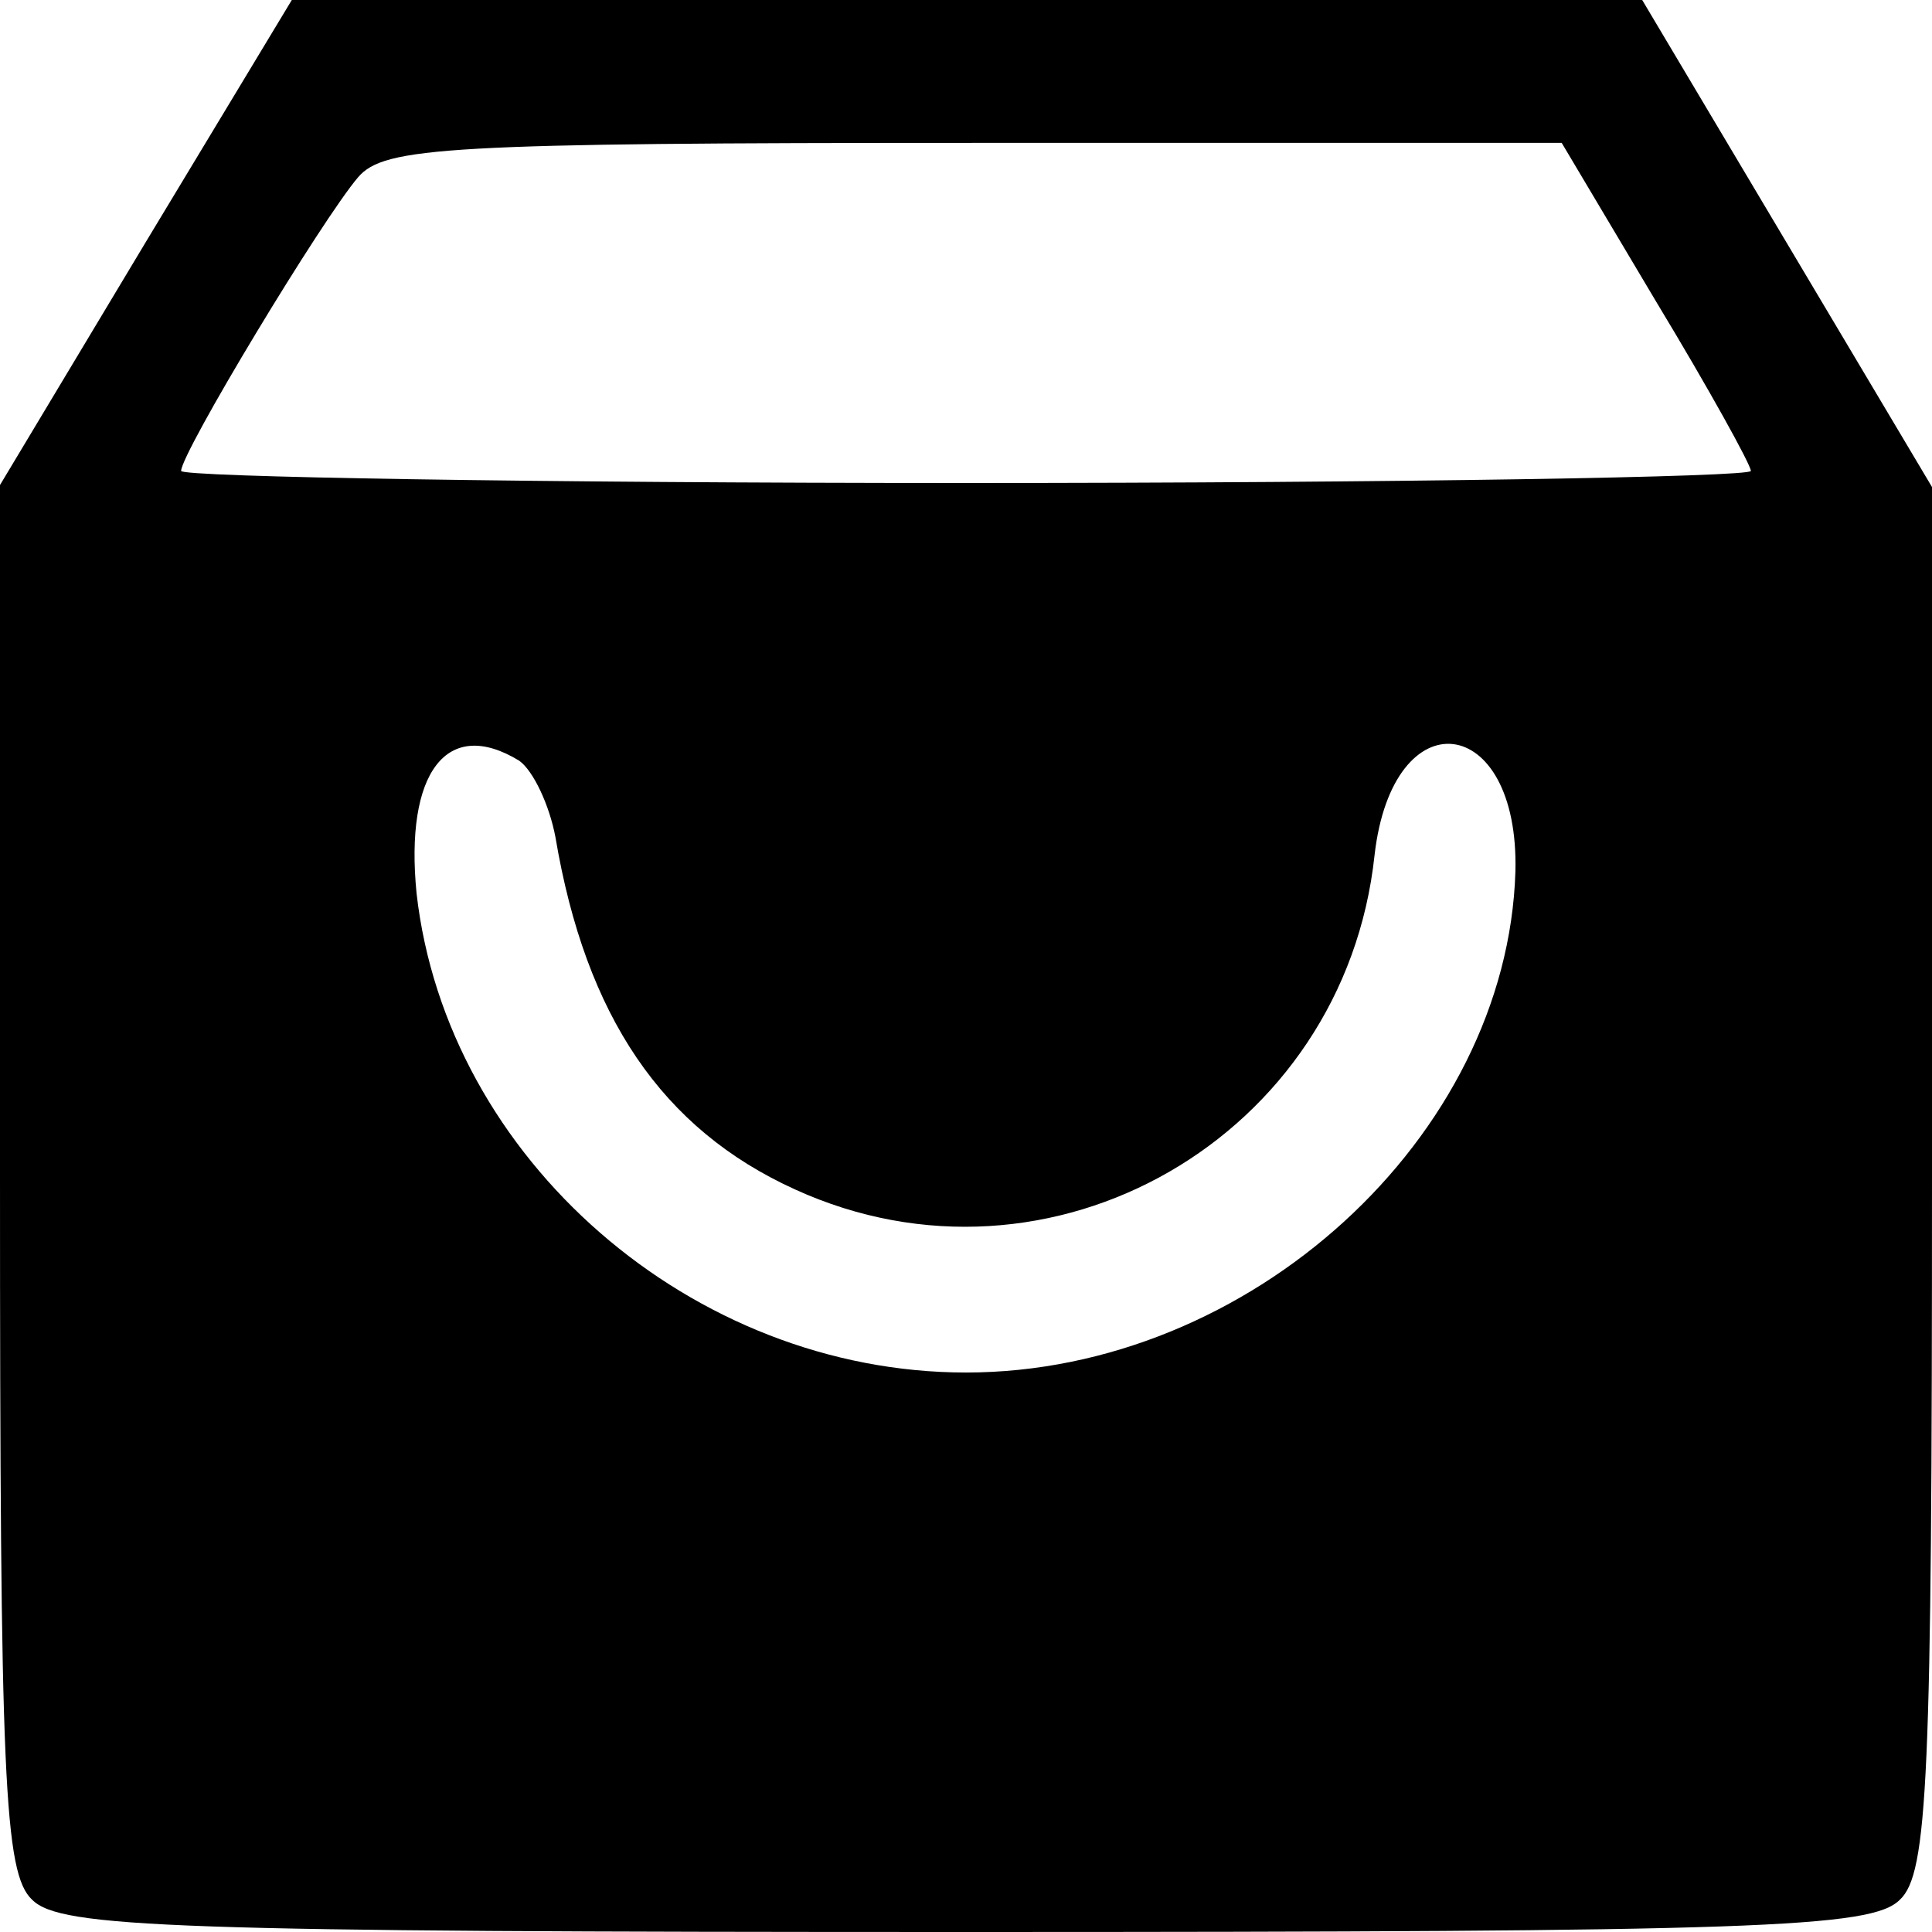 <?xml version="1.0" standalone="no"?>
<!DOCTYPE svg PUBLIC "-//W3C//DTD SVG 20010904//EN"
 "http://www.w3.org/TR/2001/REC-SVG-20010904/DTD/svg10.dtd">
<svg version="1.0" xmlns="http://www.w3.org/2000/svg"
 width="96pt" height="96pt" viewBox="0 0 96 96"
 preserveAspectRatio="xMidYMid meet">
<g transform="translate(0,96) scale(0.1,-0.1)"
fill="#000000" stroke="none">
<path d="M72 839 l-72 -120 0 -344 c0 -299 2 -346 16 -359 14 -14 70 -16 464
-16 394 0 450 2 464 16 14 13 16 60 16 359 l0 343 -72 121 -72 121 -336 0
-335 0 -73 -121z m751 -29 c26 -43 47 -81 47 -84 0 -3 -175 -6 -390 -6 -214 0
-390 3 -390 6 0 9 70 125 88 146 13 15 44 17 306 17 l292 0 47 -79z m-565
-228 c7 -5 15 -22 18 -38 15 -89 53 -145 119 -175 127 -58 273 26 288 166 9
79 72 71 70 -8 -4 -132 -132 -249 -273 -249 -136 0 -258 106 -273 238 -6 60
15 88 51 66z"/>
</g>
</svg>
